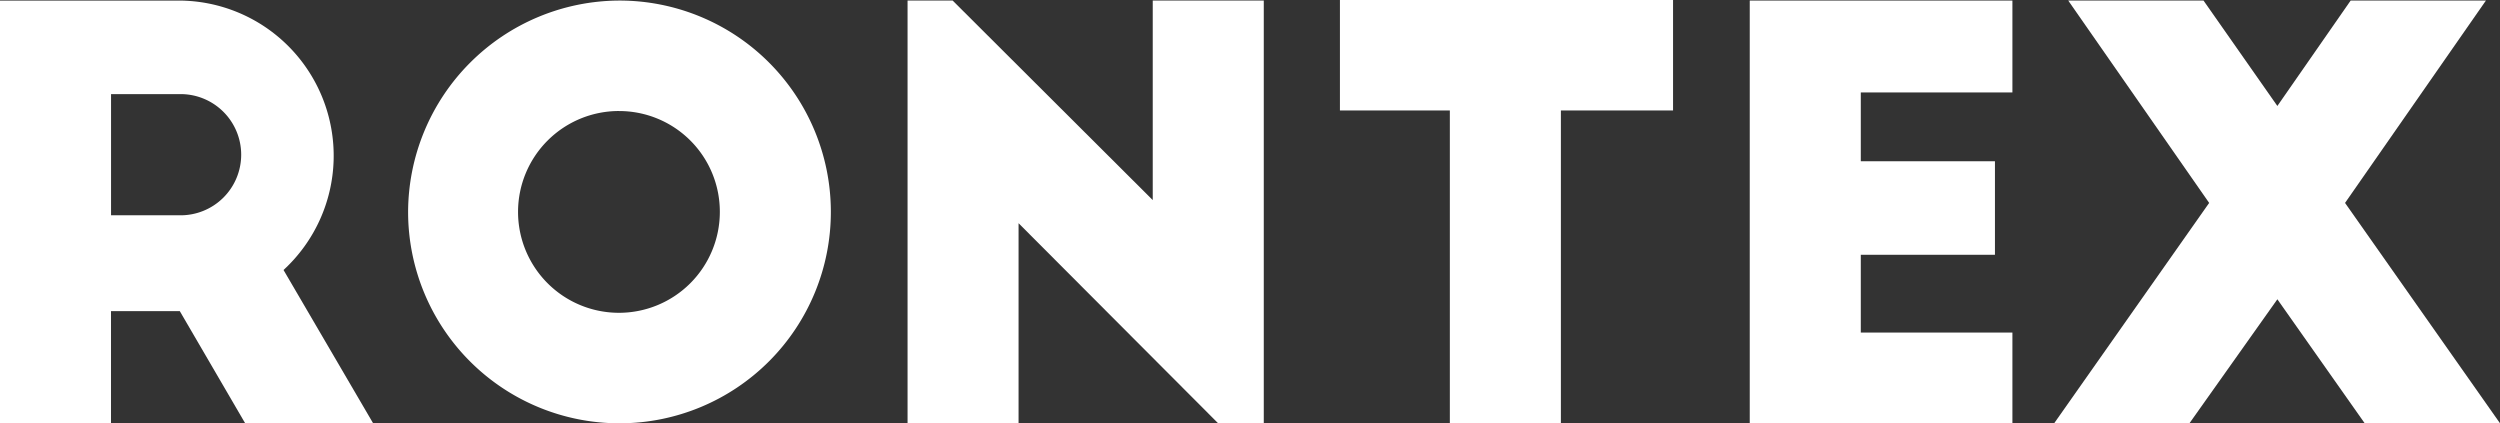 <svg xmlns="http://www.w3.org/2000/svg" xmlns:xlink="http://www.w3.org/1999/xlink" width="276.133" height="46.756" viewBox="0 0 276.133 46.756">
  <rect x="0" y="0" width="276.133" height="46.756" fill="#333333" stroke="none"/>
  <defs>
    <clipPath id="clip-path">
      <rect id="Rectangle_740" data-name="Rectangle 740" width="276.133" height="46.756" fill="none"/>
    </clipPath>
  </defs>
  <g id="Rontex_Logo_-_White" data-name="Rontex Logo - White" transform="translate(0 0)">
    <g id="Group_555" data-name="Group 555" transform="translate(0 0)" clip-path="url(#clip-path)">
      <path id="Path_8281" data-name="Path 8281" d="M27.082,46.776,19.86,34.387h-7.6V46.776H0V.083H19.673A17.14,17.14,0,0,1,31.316,29.842l9.9,16.934ZM12.265,23.8h7.6a6.693,6.693,0,1,0,0-13.385h-7.6Z" transform="translate(0 -0.02)" fill="#fff"/>
      <path id="Path_8282" data-name="Path 8282" d="M83.2.082a23.347,23.347,0,1,1-23.285,23.41A23.409,23.409,0,0,1,83.2.082m0,12.2A11.144,11.144,0,1,0,94.346,23.43,11.12,11.12,0,0,0,83.2,12.285" transform="translate(-14.838 -0.02)" fill="#fff"/>
      <path id="Path_8283" data-name="Path 8283" d="M167.544,46.776,145.5,24.674v22.1H133.239V.082h4.981l22.1,22.039V.082h12.264V46.776Z" transform="translate(-32.996 -0.02)" fill="#fff"/>
      <path id="Path_8284" data-name="Path 8284" d="M196.714,0h36.795V12.2H221.12V46.756H208.855V12.2H196.714Z" transform="translate(-48.715 0)" fill="#fff"/>
      <path id="Path_8285" data-name="Path 8285" d="M256.88.082h29.012V10.231H269.145v7.6h14.818V28.161H269.145v8.591h16.747V46.777H256.88Z" transform="translate(-63.615 -0.02)" fill="#fff"/>
      <path id="Path_8286" data-name="Path 8286" d="M349.259.082,333.7,22.433l17.119,24.343H335.874l-9.65-13.7-9.714,13.7H301.569l17.121-24.343L303.125.082h14.943l8.156,11.643L334.318.082Z" transform="translate(-74.682 -0.02)" fill="#fff"/>
    </g>
  </g>
</svg>
